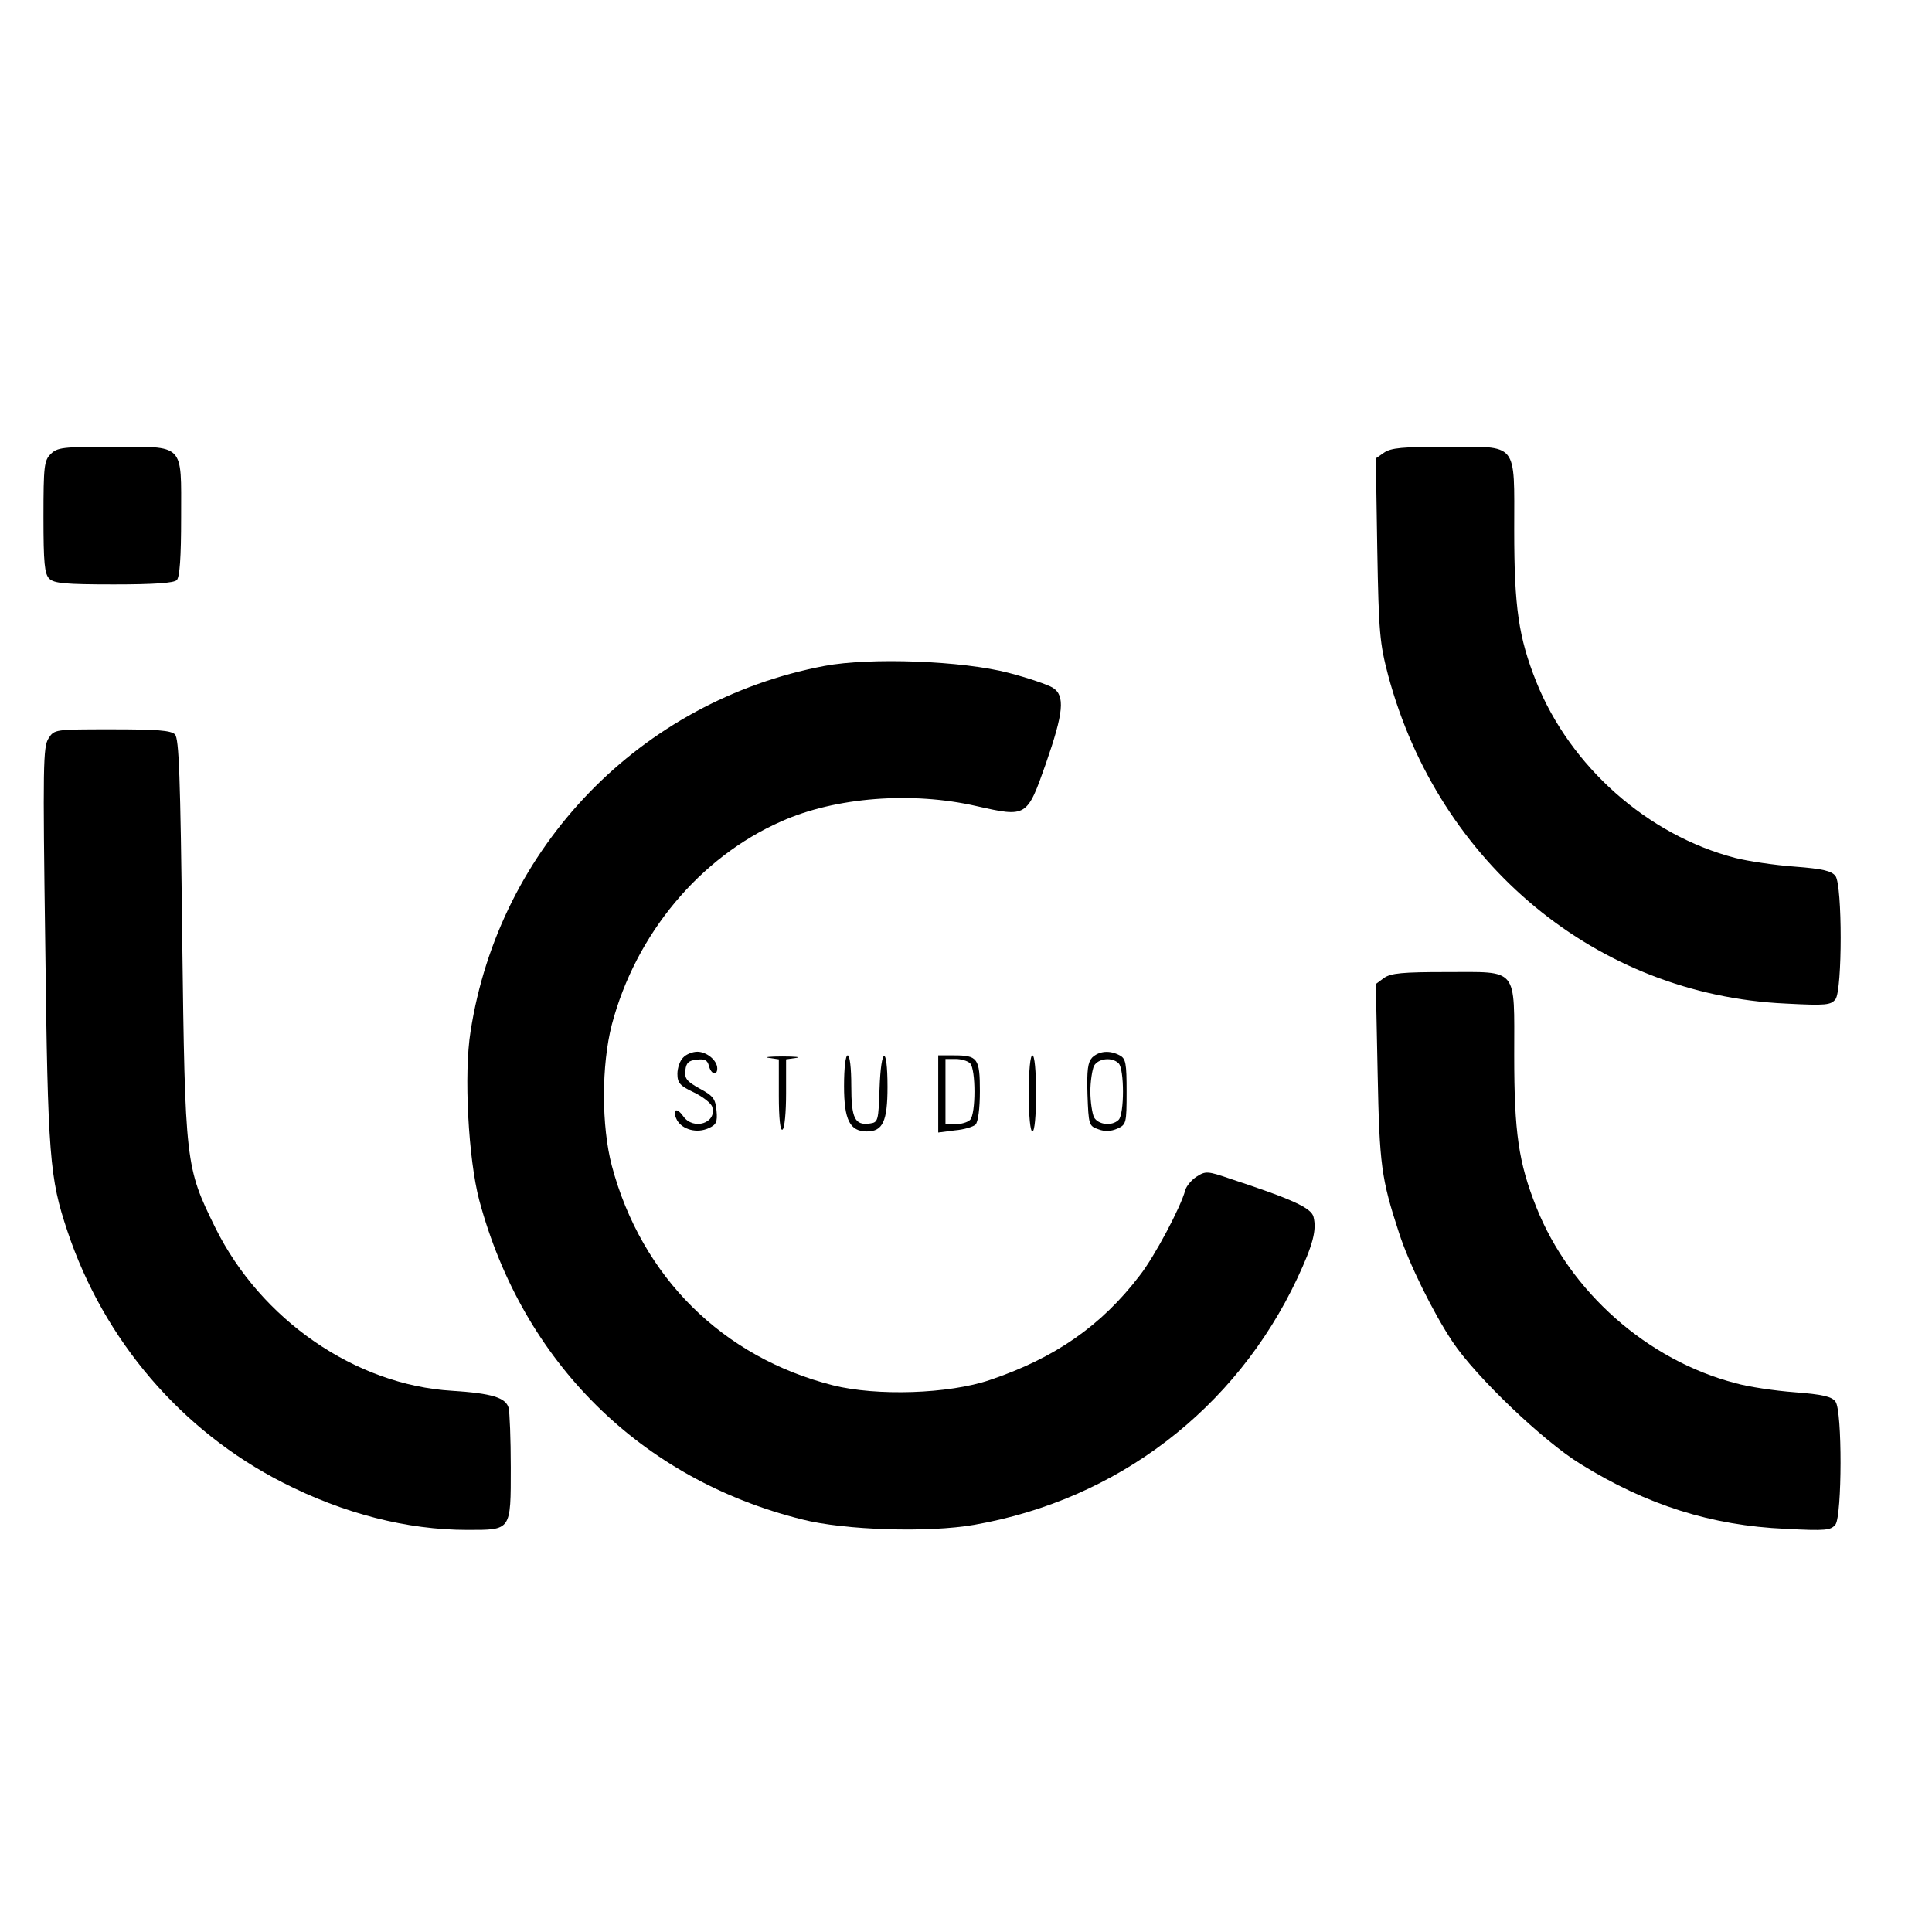 <?xml version="1.0" standalone="no"?>
<!DOCTYPE svg PUBLIC "-//W3C//DTD SVG 20010904//EN"
 "http://www.w3.org/TR/2001/REC-SVG-20010904/DTD/svg10.dtd">
<svg version="1.0" xmlns="http://www.w3.org/2000/svg"
 width="16pt" height="16pt" viewBox="0 0 16 16"
 preserveAspectRatio="xMidYMid meet">
<g transform="translate(0,16) scale(0.003,-0.003)"
fill="#000000" stroke="none">
<path d="M140 4080 c-18 -18 -20 -33 -20 -174 0 -127 3 -157 16 -170 13 -13
44 -16 178 -16 113 0 166 4 174 12 8 8 12 61 12 174 0 206 12 194 -192 194
-135 0 -150 -2 -168 -20z"/>
<path d="M3821 4084 l-23 -16 4 -252 c4 -231 7 -259 30 -347 140 -521 577
-882 1097 -906 113 -6 125 -4 138 12 19 27 19 313 0 340 -11 14 -34 20 -113
26 -55 4 -129 15 -164 24 -242 63 -455 252 -549 486 -49 123 -61 206 -61 419
0 246 13 230 -188 230 -120 0 -152 -3 -171 -16z"/>
<path d="M2276 3495 c-507 -96 -898 -499 -977 -1009 -19 -117 -6 -353 24 -466
120 -447 446 -770 891 -881 117 -30 350 -37 475 -15 395 69 722 319 892 680
44 94 54 134 45 170 -6 25 -59 49 -229 105 -64 22 -69 22 -94 6 -14 -9 -28
-26 -31 -37 -12 -46 -85 -184 -126 -236 -106 -139 -235 -228 -413 -288 -114
-39 -313 -45 -433 -15 -305 77 -529 299 -611 606 -29 110 -29 278 0 390 66
250 243 462 468 561 150 67 361 83 539 42 138 -31 139 -31 191 117 49 141 54
188 19 210 -13 8 -68 27 -122 41 -126 33 -381 43 -508 19z"/>
<path d="M134 3295 c-15 -23 -16 -74 -9 -573 7 -585 12 -640 61 -787 101 -302
314 -551 594 -694 168 -86 344 -131 510 -131 122 0 120 -3 120 173 0 78 -3
152 -6 164 -8 28 -46 40 -156 47 -267 16 -528 196 -654 451 -82 167 -83 174
-91 798 -5 452 -9 551 -20 563 -11 11 -50 14 -173 14 -159 0 -160 0 -176 -25z"/>
<path d="M3821 2634 l-23 -17 5 -246 c5 -254 10 -291 59 -441 27 -84 94 -220
148 -301 64 -96 250 -274 353 -337 182 -113 361 -170 566 -179 113 -6 125 -4
138 12 18 26 19 313 0 339 -10 14 -35 20 -113 26 -54 4 -128 15 -163 25 -243
63 -457 252 -550 486 -49 123 -61 206 -61 419 0 246 13 230 -188 230 -120 0
-152 -3 -171 -16z"/>
<path d="M1886 2414 c-9 -8 -16 -29 -16 -45 0 -25 7 -33 45 -51 25 -12 48 -30
51 -40 14 -45 -52 -66 -80 -26 -19 27 -32 18 -17 -11 15 -26 55 -37 87 -22 21
9 25 17 22 48 -3 33 -9 41 -46 61 -36 20 -43 28 -40 51 2 20 9 27 31 29 22 3
30 -1 34 -17 6 -24 23 -28 23 -7 0 22 -29 46 -55 46 -13 0 -31 -7 -39 -16z"/>
<path d="M3015 2414 c-12 -13 -15 -34 -13 -102 3 -84 4 -87 30 -96 18 -7 35
-6 53 2 24 11 25 15 25 101 0 79 -2 92 -19 101 -28 15 -57 12 -76 -6z m73 -16
c16 -16 16 -140 0 -156 -18 -18 -56 -14 -68 7 -5 11 -10 43 -10 71 0 28 5 60
10 71 12 21 50 25 68 7z"/>
<path d="M2123 2413 l27 -4 0 -100 c0 -64 4 -98 10 -94 6 3 10 48 10 100 l0
94 28 4 c15 2 -2 4 -38 4 -36 0 -53 -2 -37 -4z"/>
<path d="M2330 2335 c0 -93 16 -125 63 -125 44 0 57 28 57 123 0 117 -18 112
-22 -5 -3 -88 -4 -93 -26 -96 -42 -6 -52 13 -52 104 0 49 -4 84 -10 84 -6 0
-10 -35 -10 -85z"/>
<path d="M2590 2314 l0 -107 46 6 c25 2 51 10 57 16 7 7 12 44 12 92 0 91 -6
99 -72 99 l-43 0 0 -106z m88 84 c16 -16 16 -140 0 -156 -7 -7 -25 -12 -40
-12 l-28 0 0 90 0 90 28 0 c15 0 33 -5 40 -12z"/>
<path d="M2840 2315 c0 -63 4 -105 10 -105 6 0 10 42 10 105 0 63 -4 105 -10
105 -6 0 -10 -42 -10 -105z"/>
</g>
</svg>

